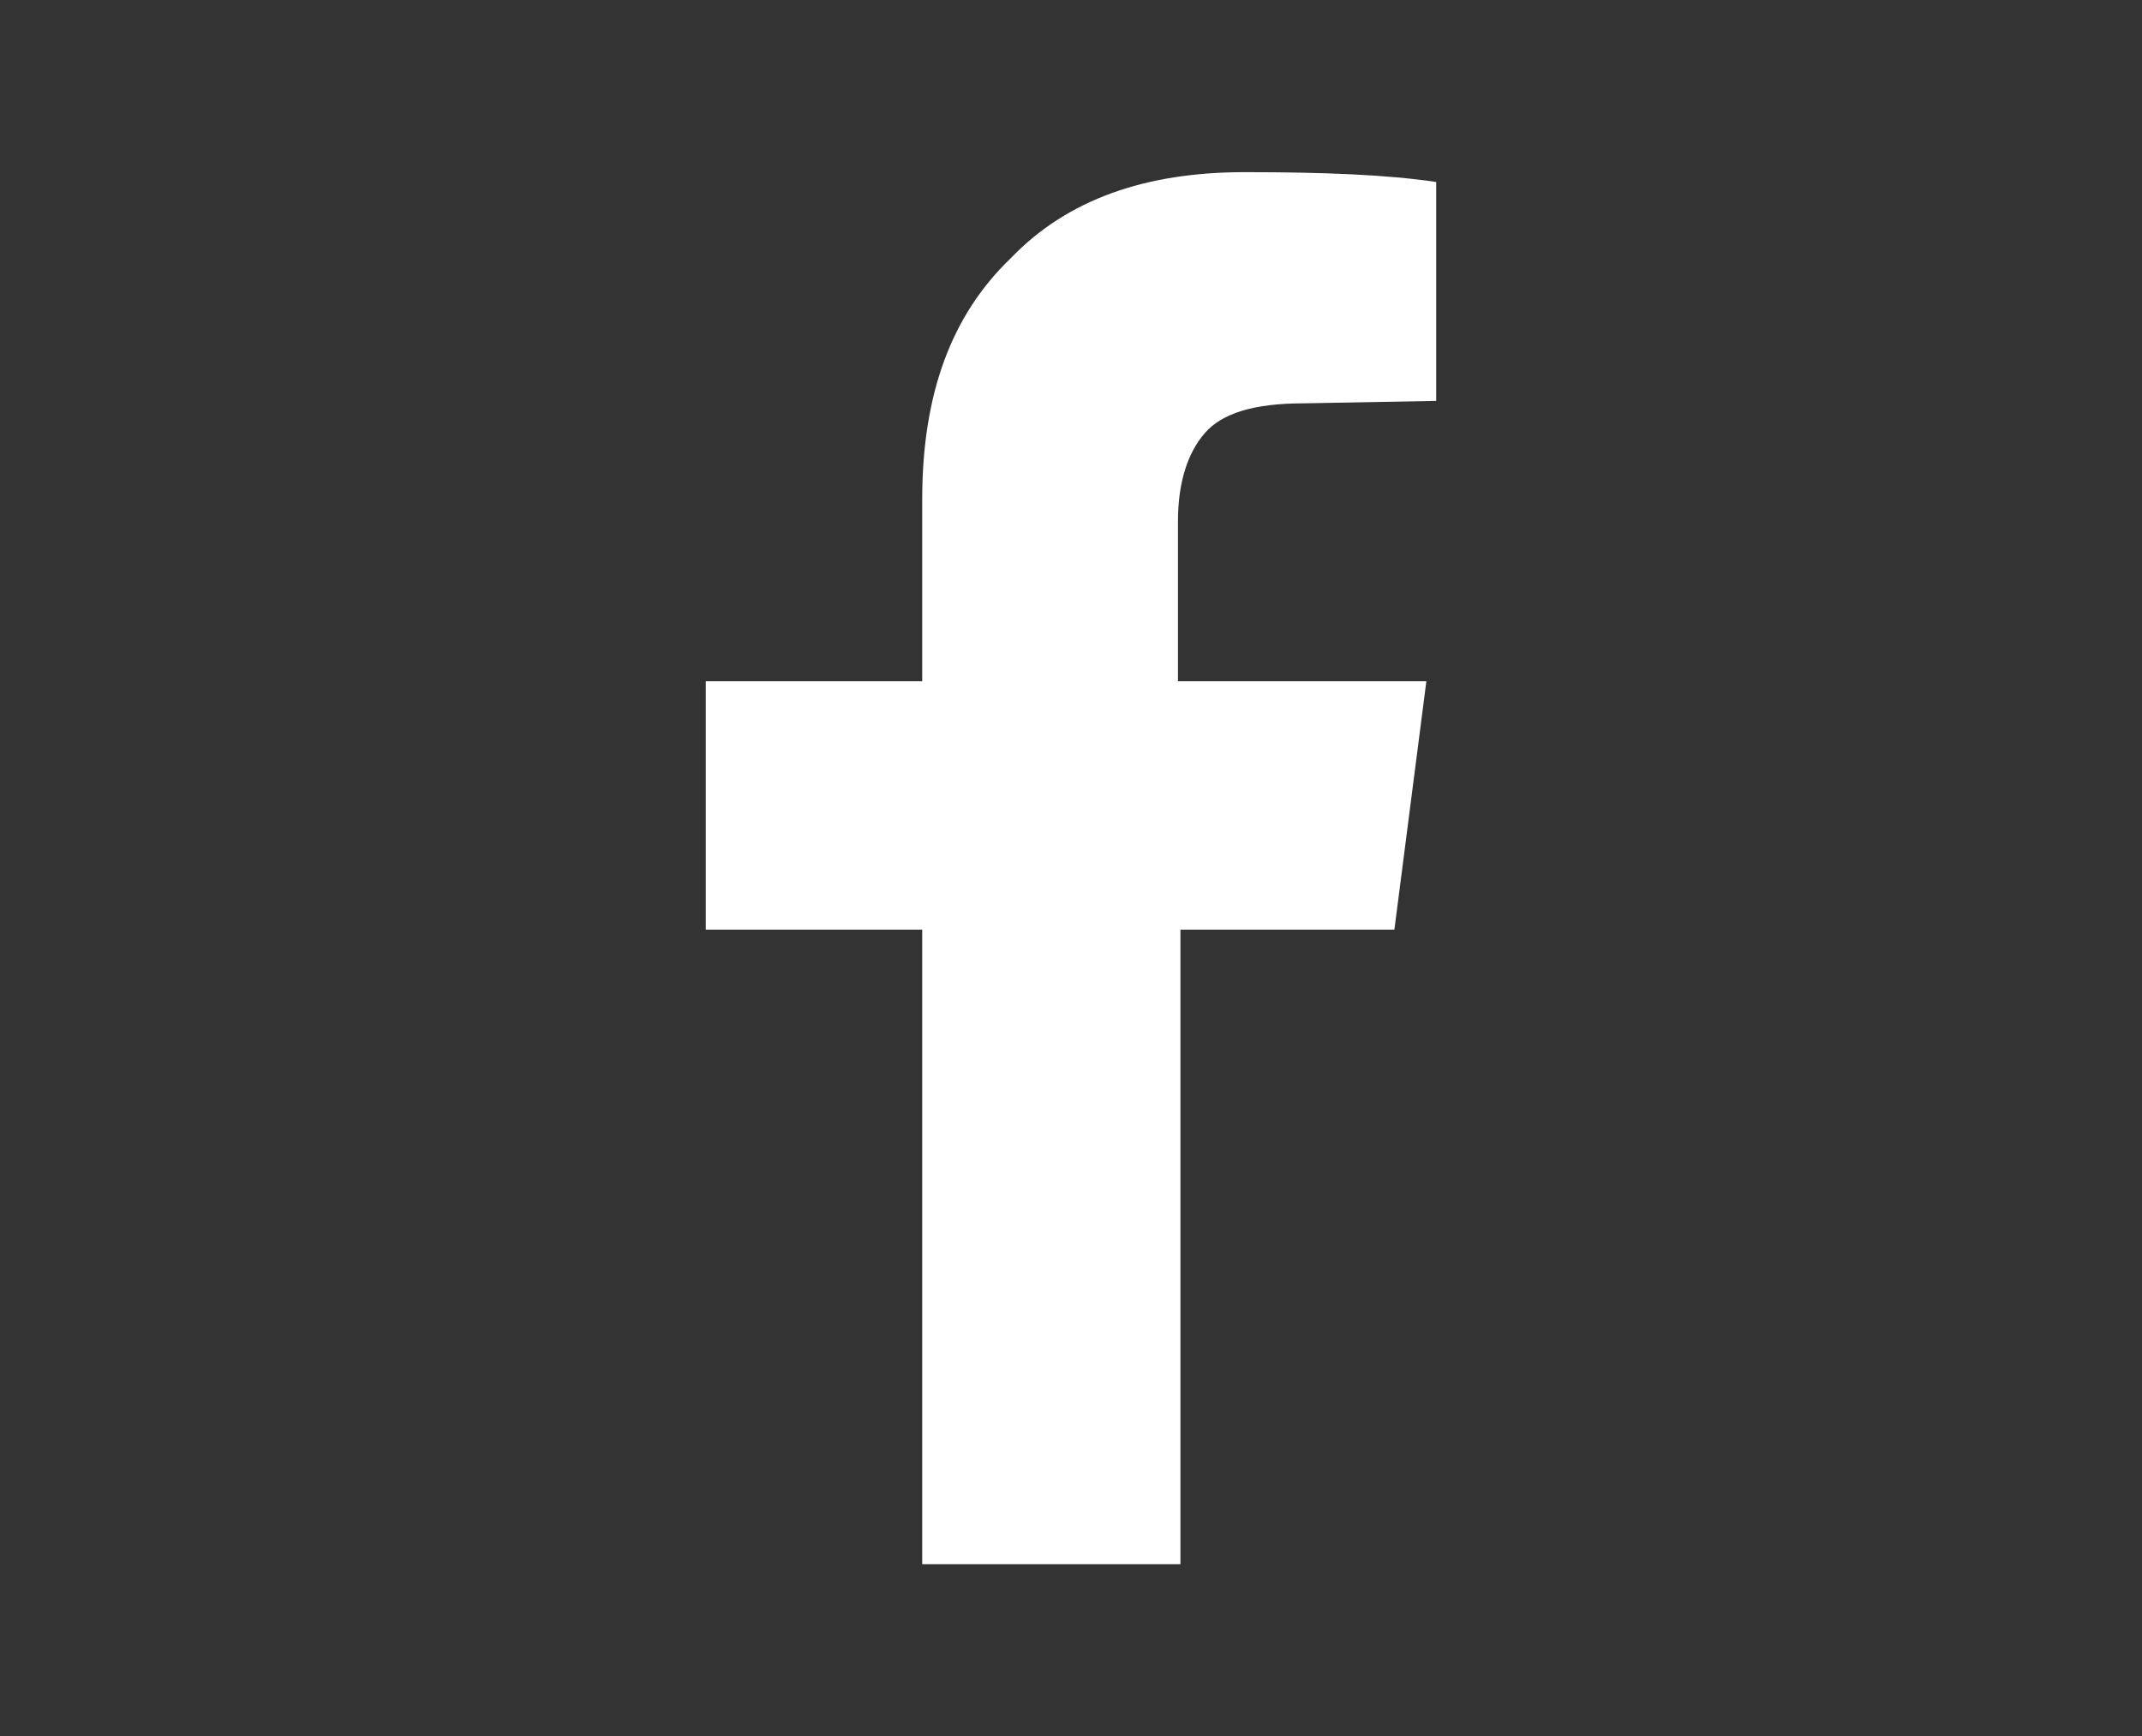 <?xml version="1.0" encoding="utf-8"?>
<!-- Generator: Adobe Illustrator 19.2.1, SVG Export Plug-In . SVG Version: 6.00 Build 0)  -->
<svg version="1.1" id="Layer_1" xmlns="http://www.w3.org/2000/svg" xmlns:xlink="http://www.w3.org/1999/xlink" x="0px" y="0px"
	 viewBox="0 0 87.1 70.6" style="enable-background:new 0 0 87.1 70.6;" xml:space="preserve">
<rect x="0" y="0" width="87.1" height="70.6" fill="#333333" stroke="none"/>
<style type="text/css">
	.st0{fill:#FFFFFF;}
</style>
<path class="st0" d="M48,63.6H37.5V37.8h-8.8V27.7h8.8v-7.4c0-4.3,1.2-7.5,3.6-9.8C43.4,8.1,46.6,7,50.6,7c3.2,0,5.8,0.1,7.8,0.4
	v8.9L53,16.4c-2,0-3.3,0.4-4,1.2c-0.7,0.8-1.1,2-1.1,3.6v6.5h10.1l-1.3,10.1H48V63.6z"/>
</svg>
